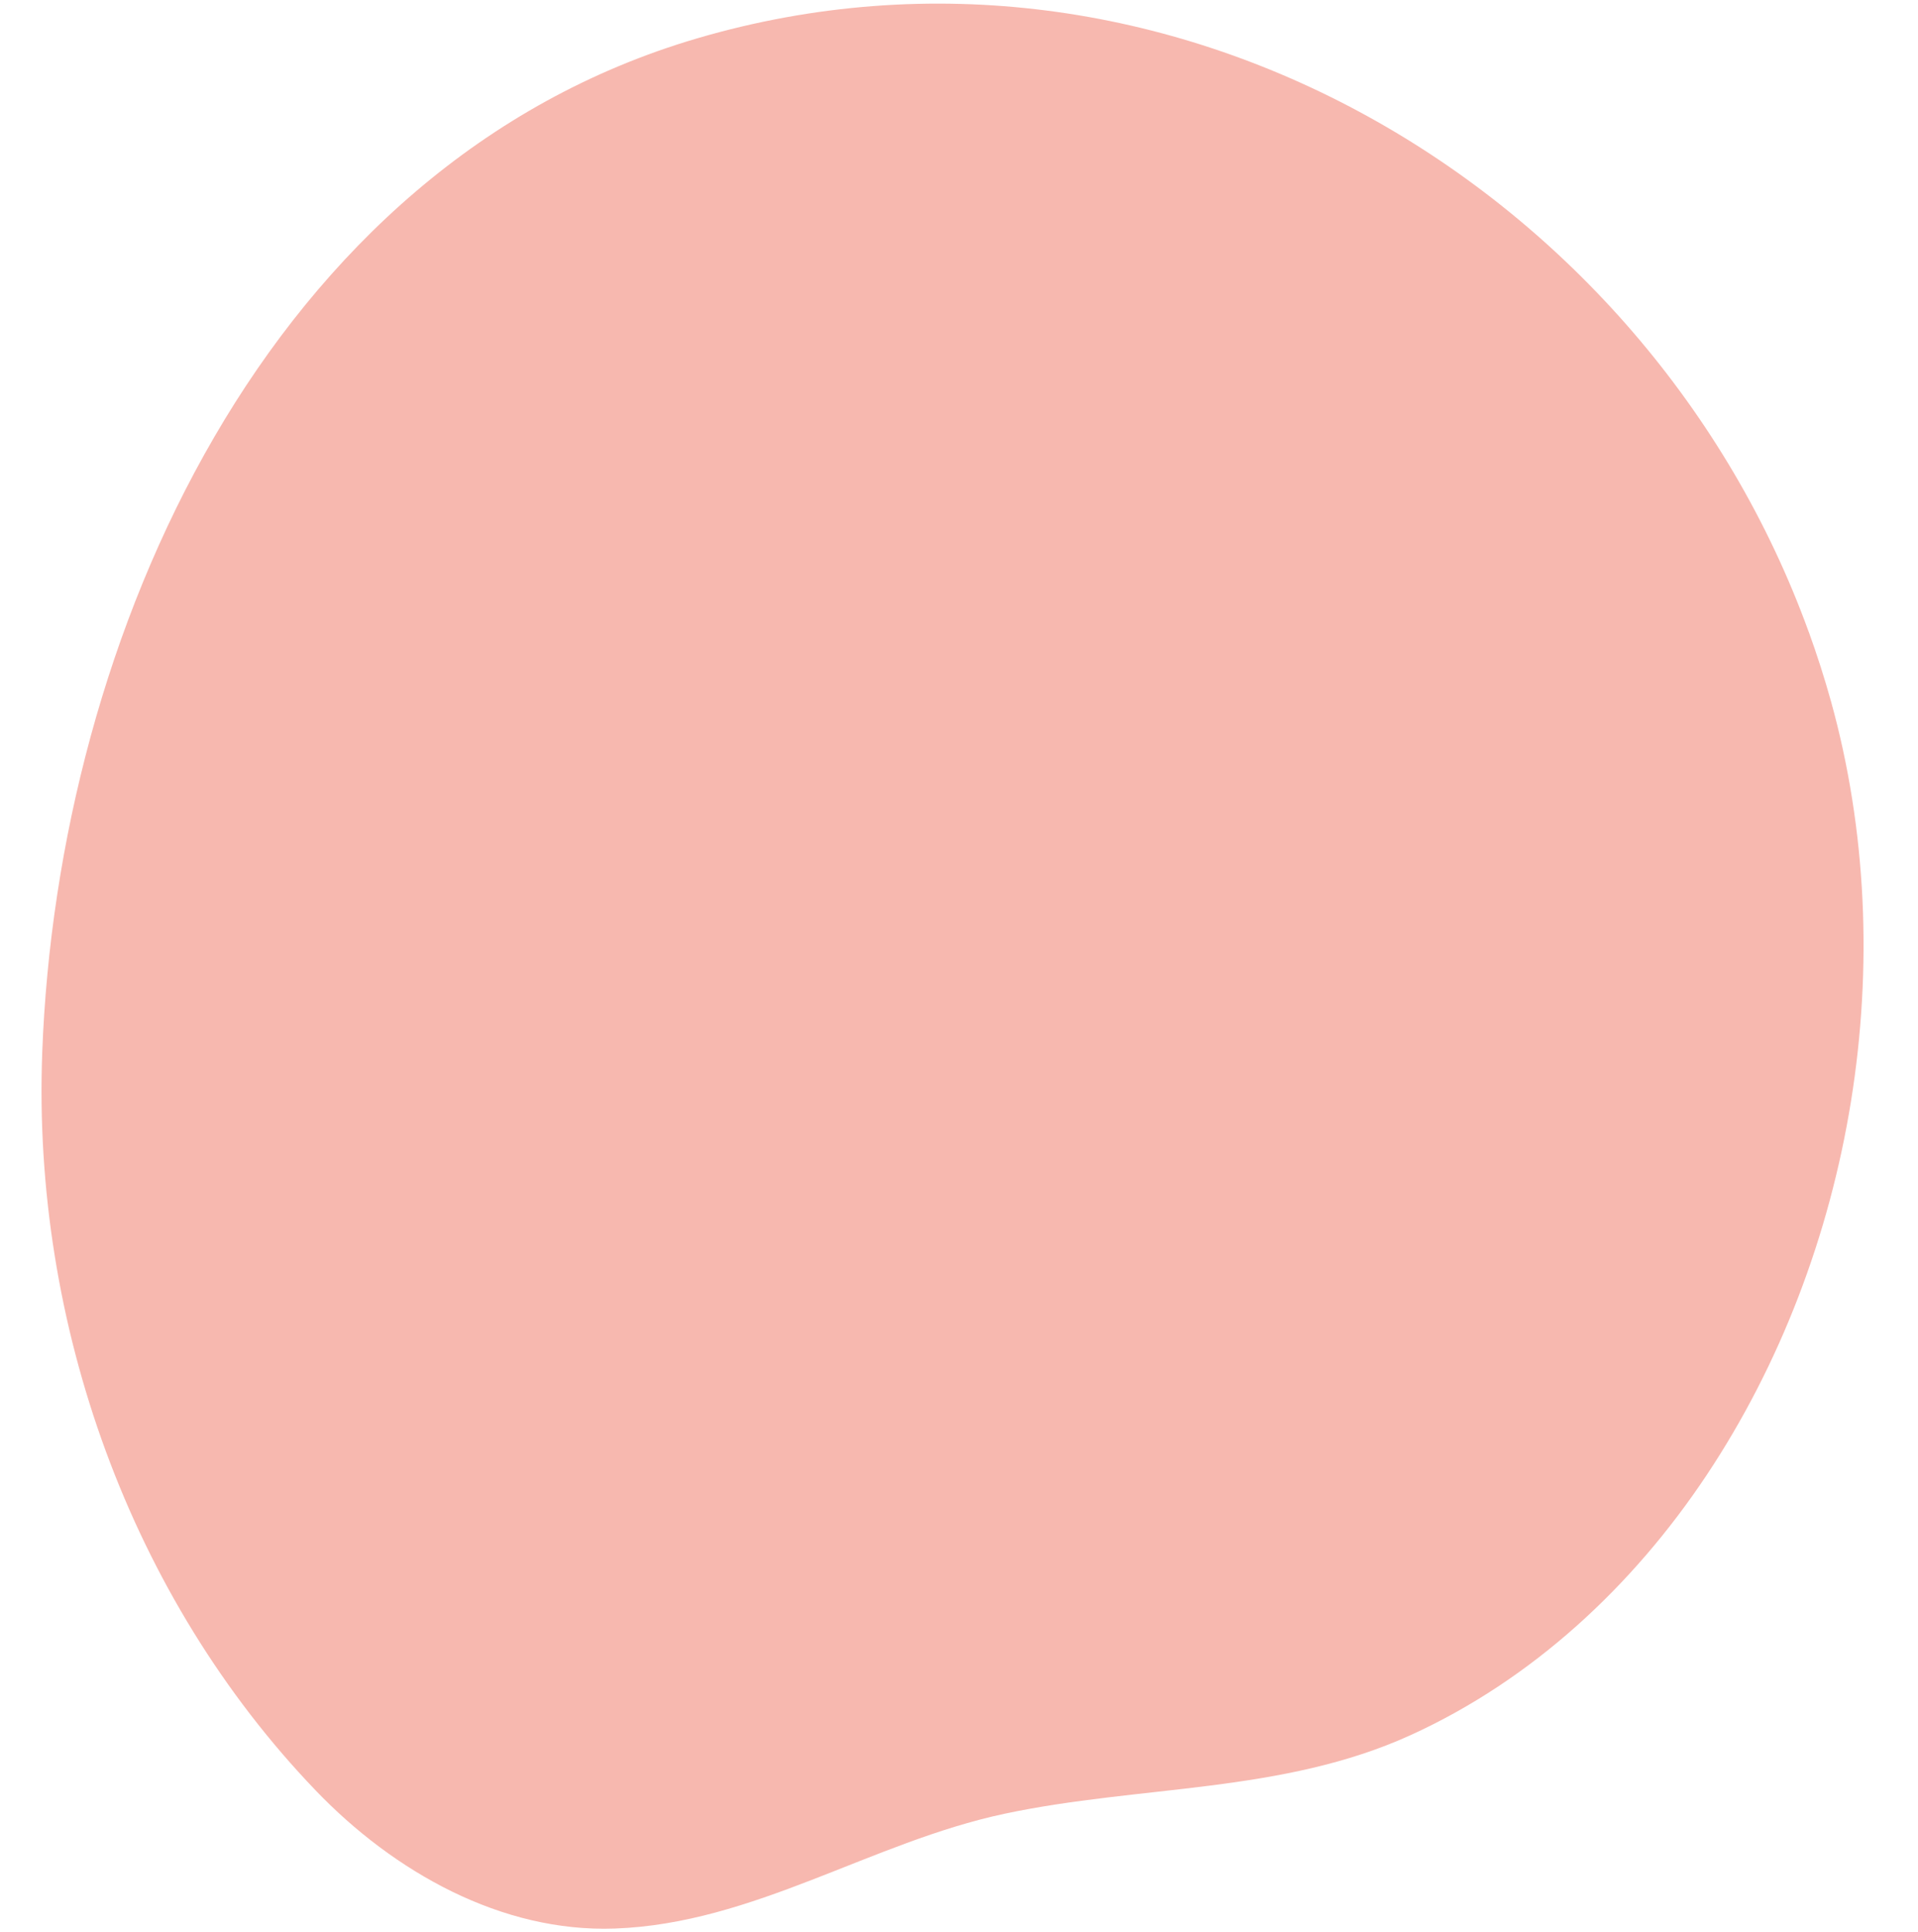 <?xml version="1.0" encoding="UTF-8"?>
<svg xmlns="http://www.w3.org/2000/svg" id="_Ñëîé_1" data-name="Ñëîé 1" viewBox="0 0 436.5 439.73">
  <defs>
    <style>
      .cls-1 {
        fill: #f7b8af;
      }
    </style>
  </defs>
  <path class="cls-1" d="M411.65,143.82c1.87,5.17,3.56,10.43,5.05,15.78,16.26,58.57,5.3,125.63-28.38,176.19-16.76,25.15-39.57,46.4-67.22,59.02-29.28,13.36-61.66,11.36-92.51,17.93-30.3,6.45-57.12,25-88.7,26.12-25.74.91-50.25-12.86-68.08-31.46C29.72,363.53,7.32,301.34,9.61,239.58,13.11,144.9,60.9,37.38,158.72,8.71c106.7-31.27,216.2,33.85,252.92,135.11Z"></path>
</svg>
